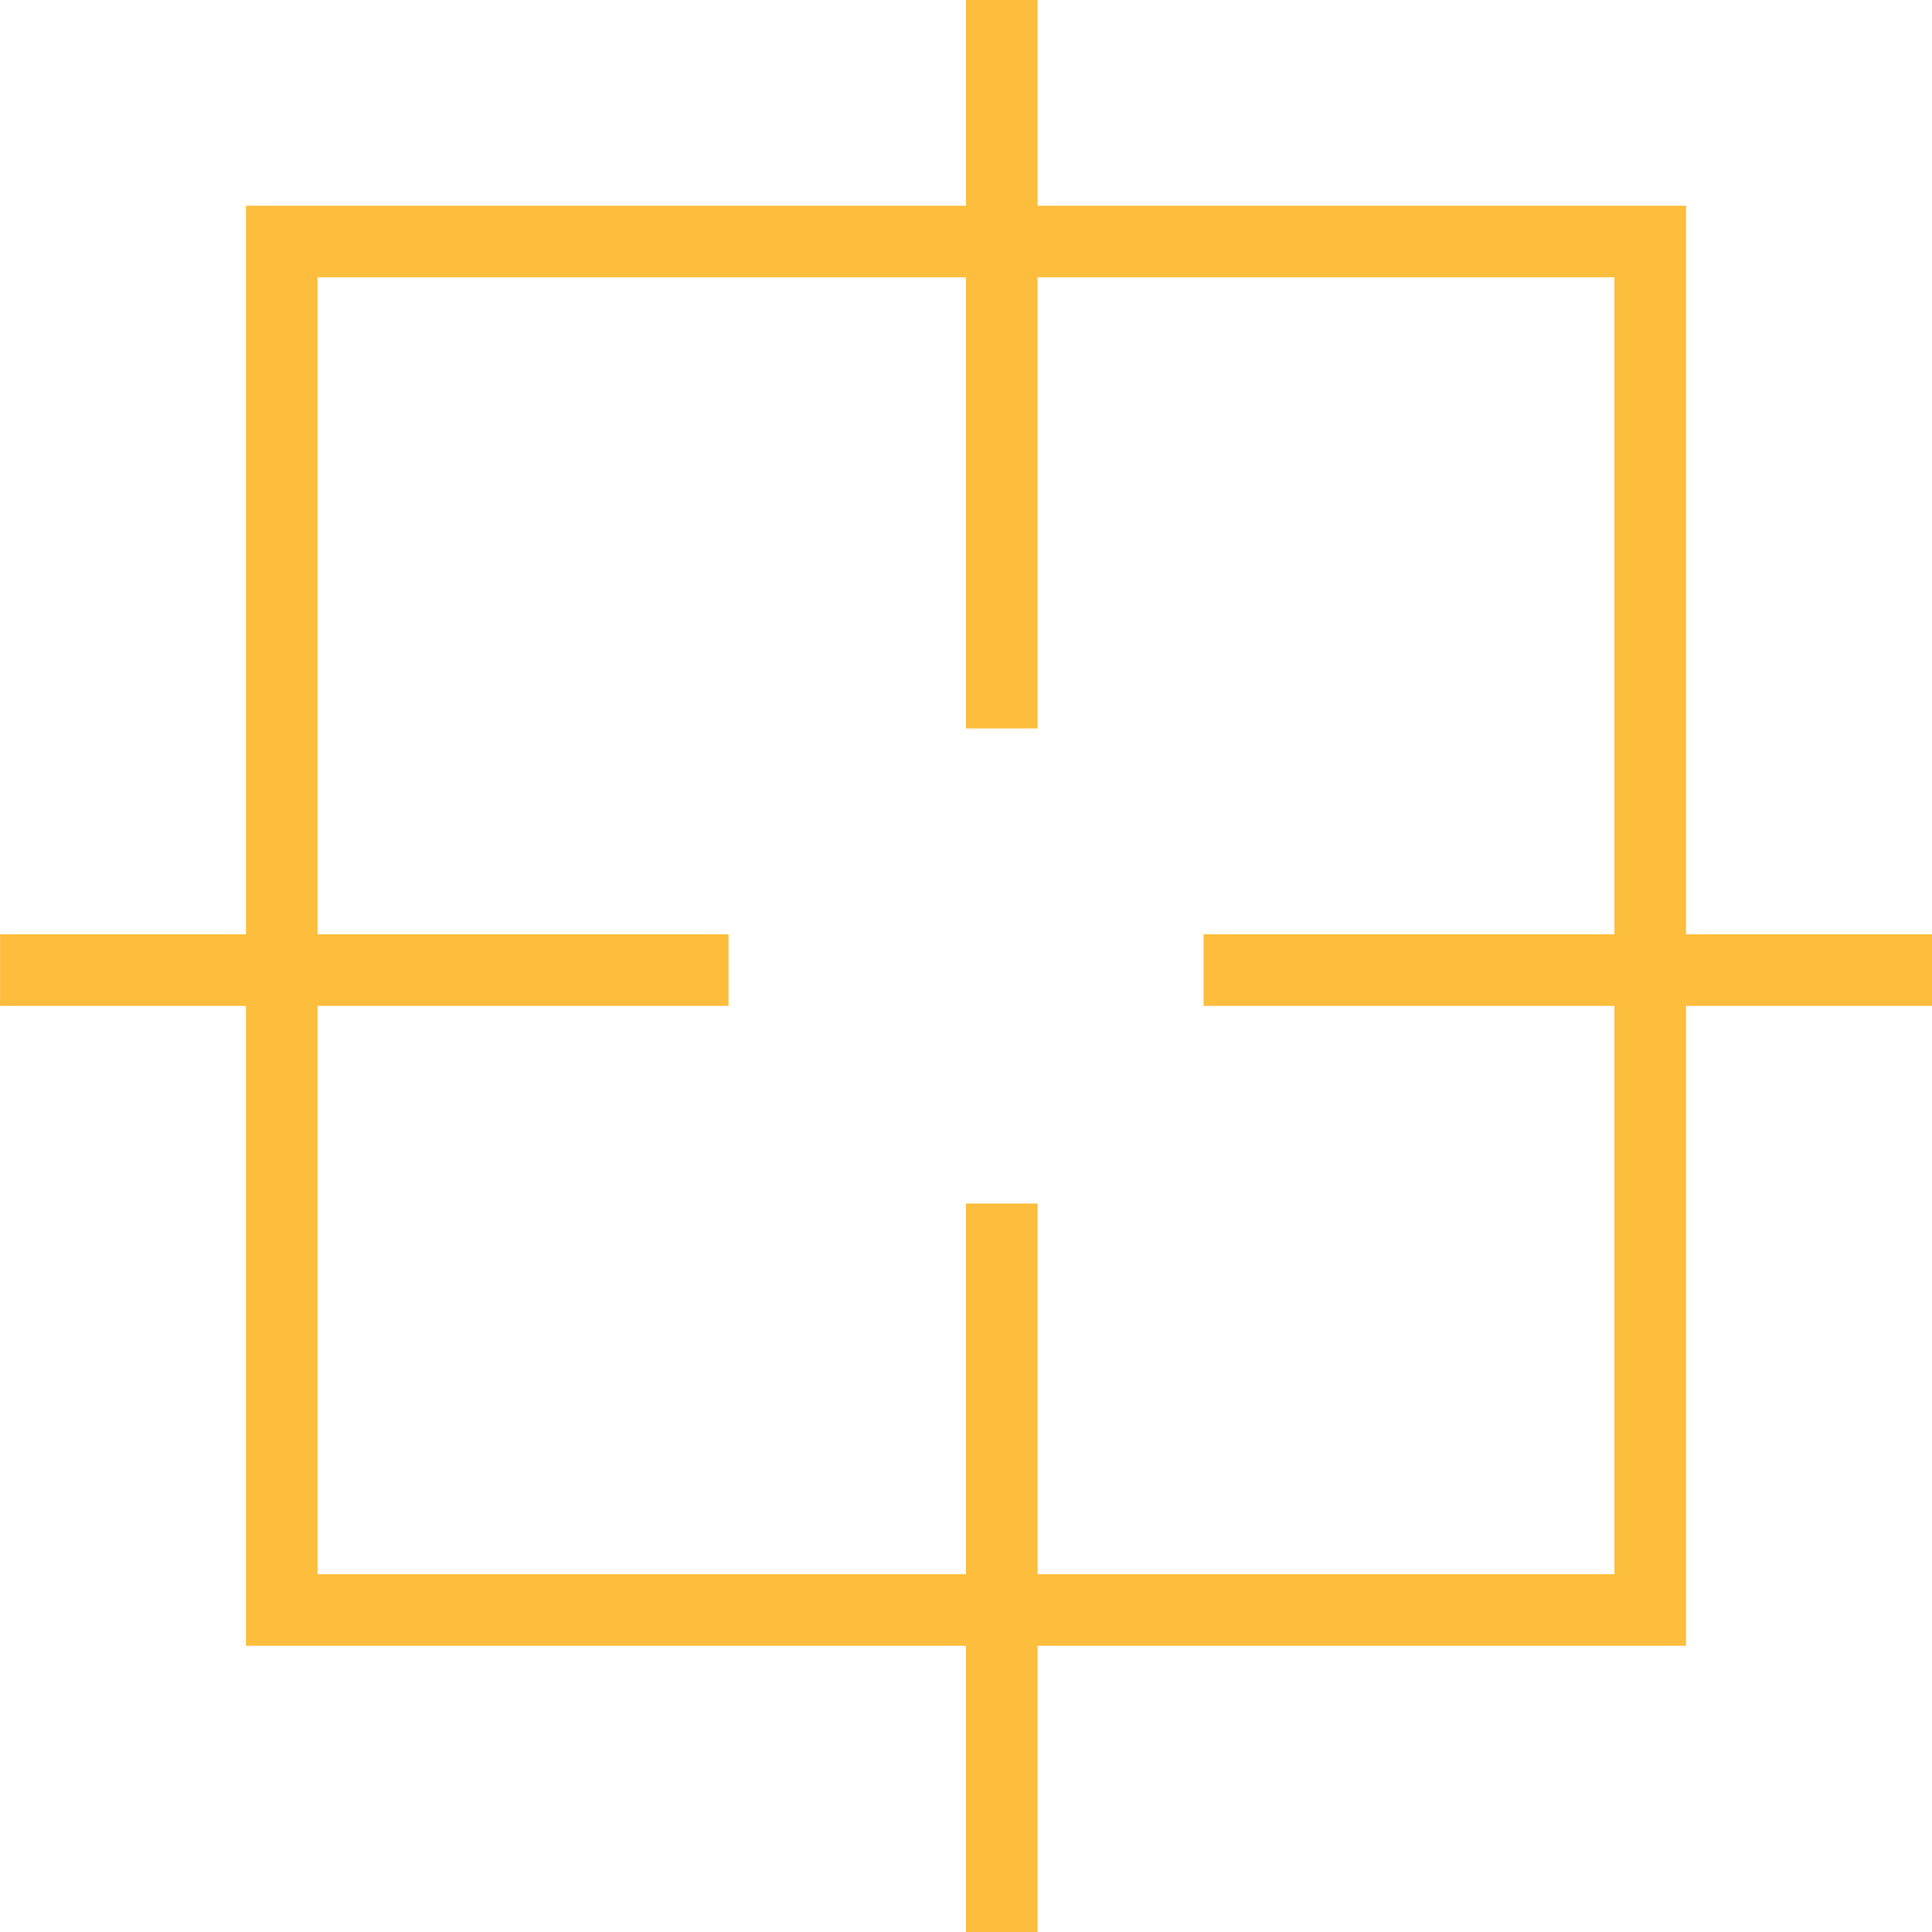 <svg width="48" height="48" viewBox="0 0 48 48" fill="none" xmlns="http://www.w3.org/2000/svg">
<line x1="24.889" y1="3.88545e-08" x2="24.889" y2="18.098" stroke="#FDBD3D" stroke-width="1.778"/>
<line x1="24.889" y1="29.901" x2="24.889" y2="48" stroke="#FDBD3D" stroke-width="1.778"/>
<line x1="48" y1="24.102" x2="29.902" y2="24.102" stroke="#FDBD3D" stroke-width="1.778"/>
<line x1="18.1" y1="24.102" x2="0.001" y2="24.102" stroke="#FDBD3D" stroke-width="1.778"/>
<rect x="7" y="6" width="34" height="34" stroke="#FDBD3D" stroke-width="1.778"/>
</svg>